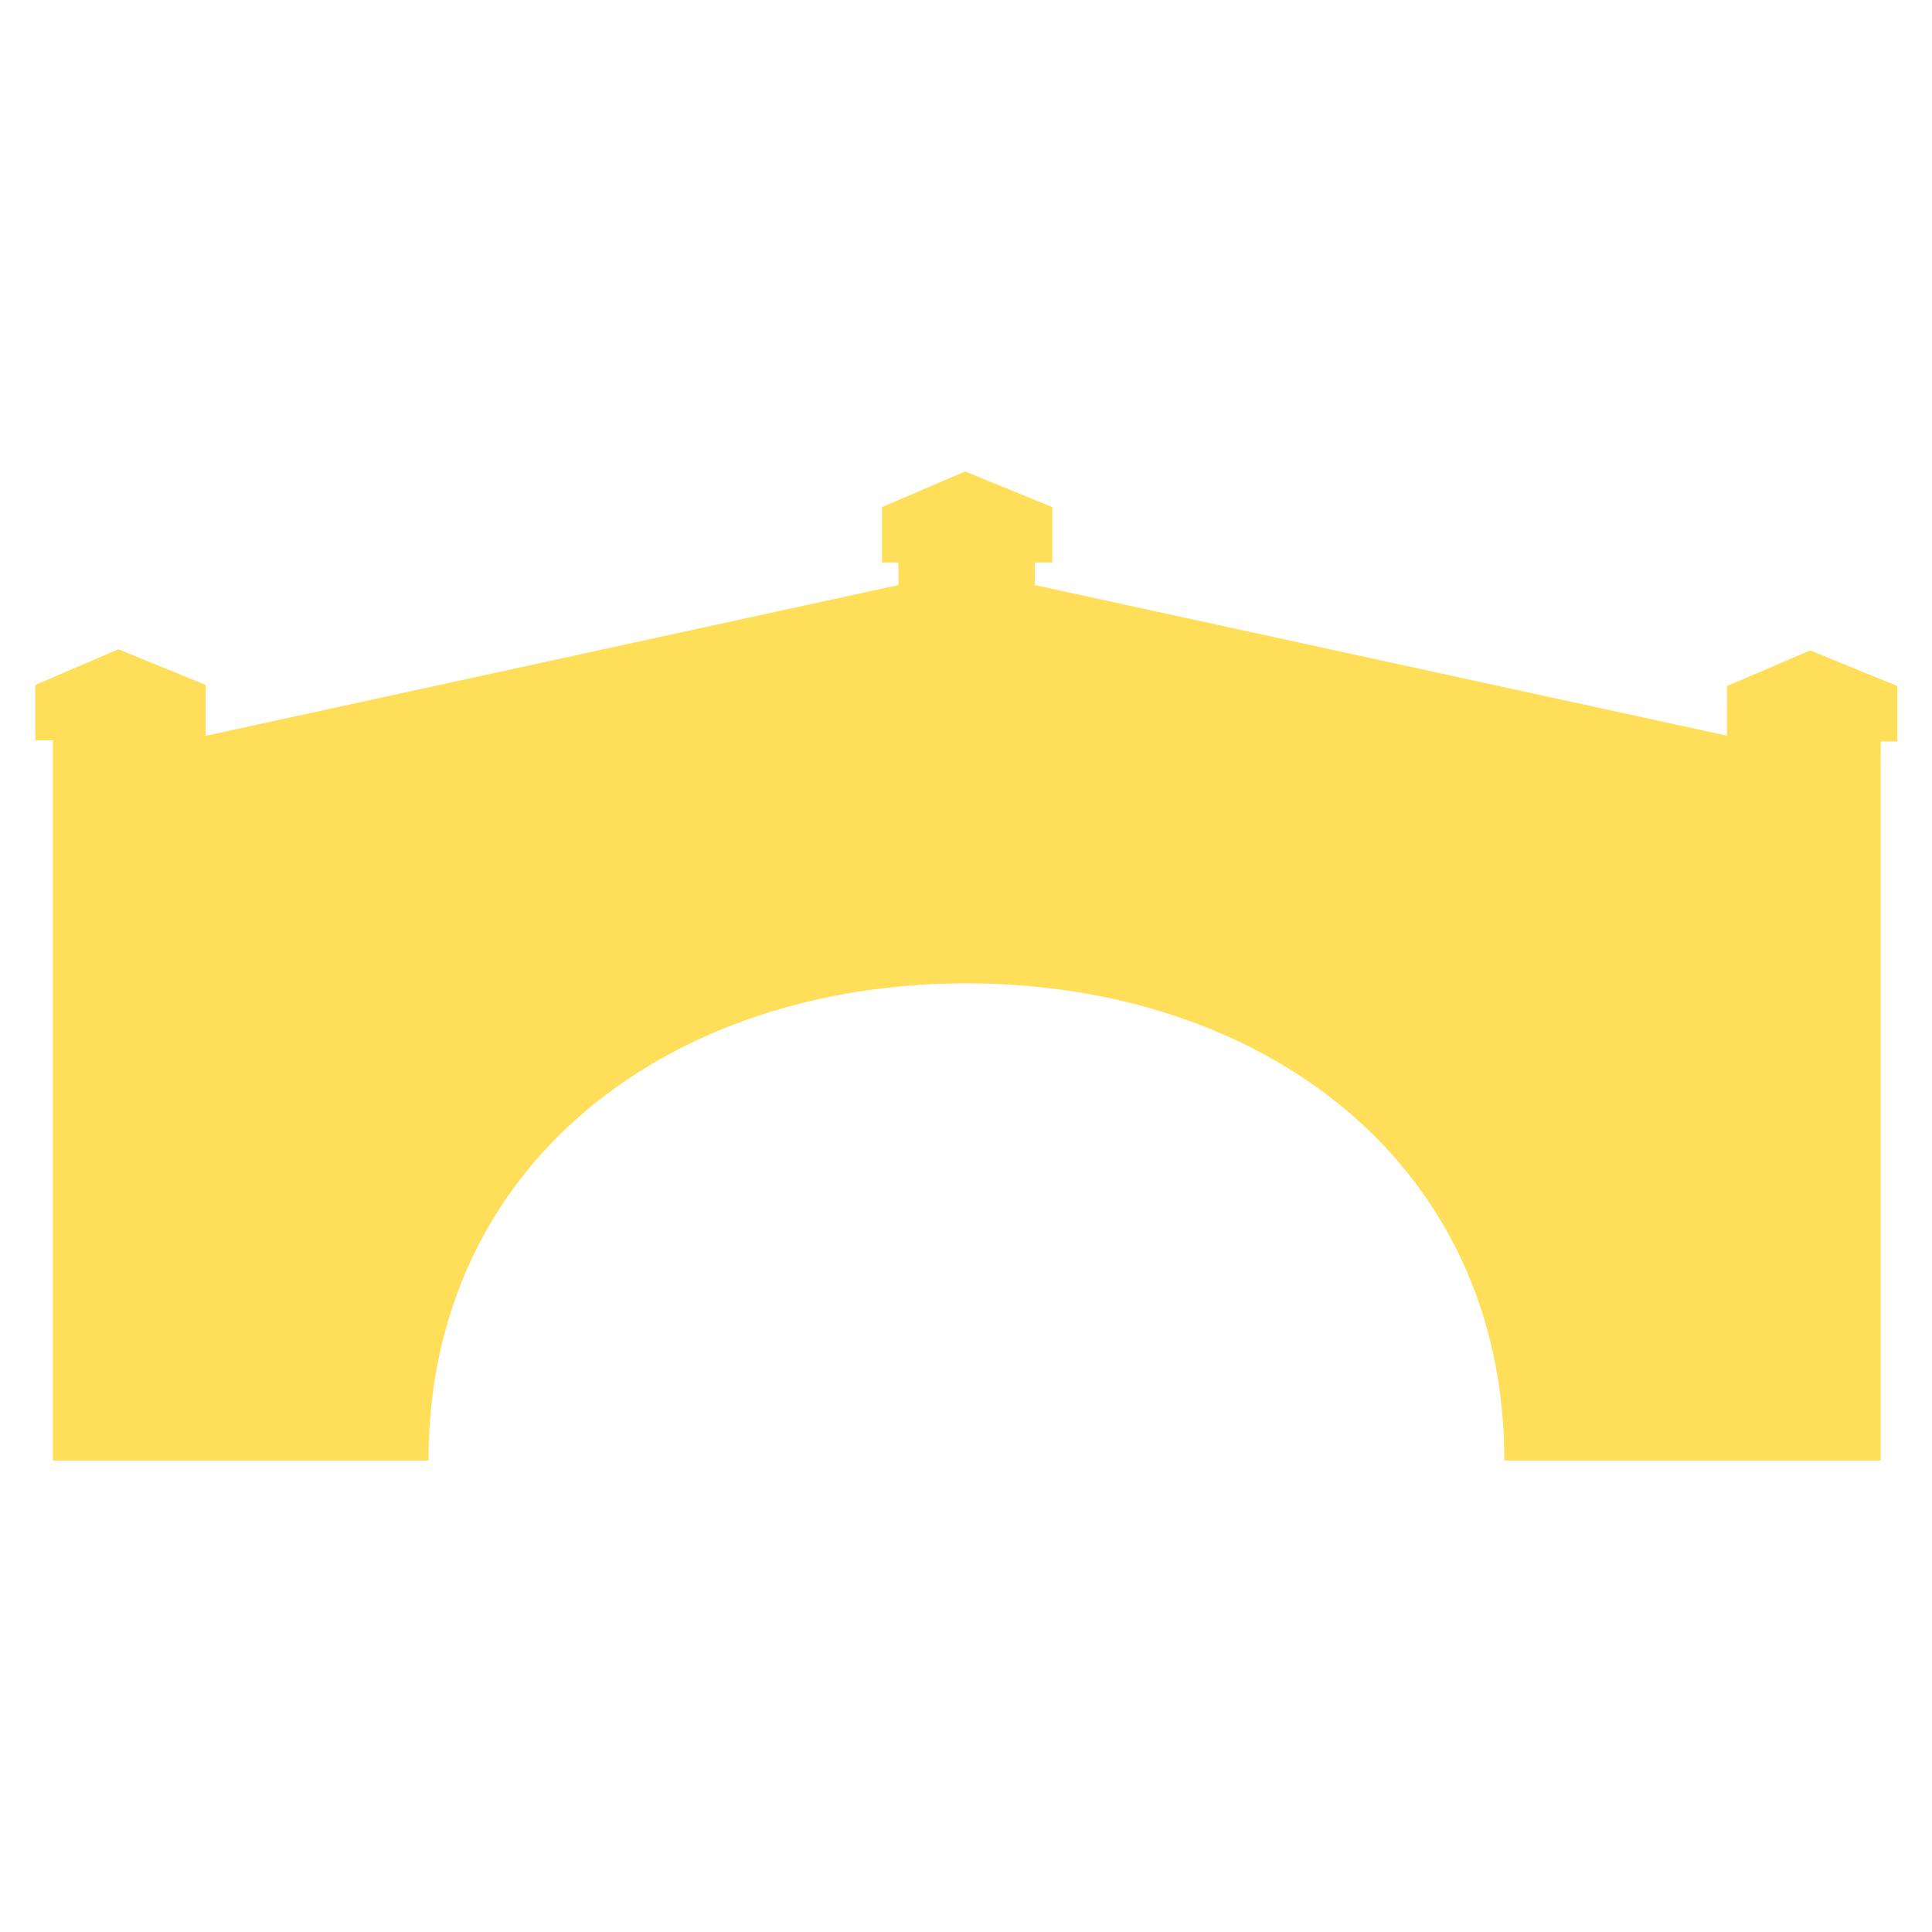 <svg xmlns="http://www.w3.org/2000/svg" xmlns:xlink="http://www.w3.org/1999/xlink" width="500" viewBox="0 0 375 375" height="500" preserveAspectRatio="xMidYMid meet"><defs><clipPath id="1addfe8197"><path d="M 6.828 91.52 L 368.328 91.52 L 368.328 283.52 L 6.828 283.52 Z M 6.828 91.52 " clip-rule="nonzero"></path></clipPath></defs><g clip-path="url(#1addfe8197)"><path fill="#ffde59" d="M 368.262 143.922 L 368.262 133.16 L 351.352 126.242 L 335.211 133.16 L 335.211 142.793 L 200.844 113.555 L 200.844 109.184 L 204.25 109.184 L 204.25 98.426 L 187.336 91.508 L 171.195 98.426 L 171.195 109.184 L 174.371 109.184 L 174.406 113.555 L 39.91 142.824 L 39.91 132.941 L 22.996 126.023 L 6.855 132.941 L 6.855 143.703 L 10.262 143.703 L 10.262 283.504 L 83.172 283.504 C 83.172 225.852 129.918 190.871 187.582 190.871 C 245.246 190.871 291.992 225.852 291.992 283.504 L 365.039 283.504 L 365.039 146.191 L 365.082 146.184 L 365.039 144.102 L 365.039 143.922 Z M 368.262 143.922 " fill-opacity="1" fill-rule="nonzero"></path></g></svg>